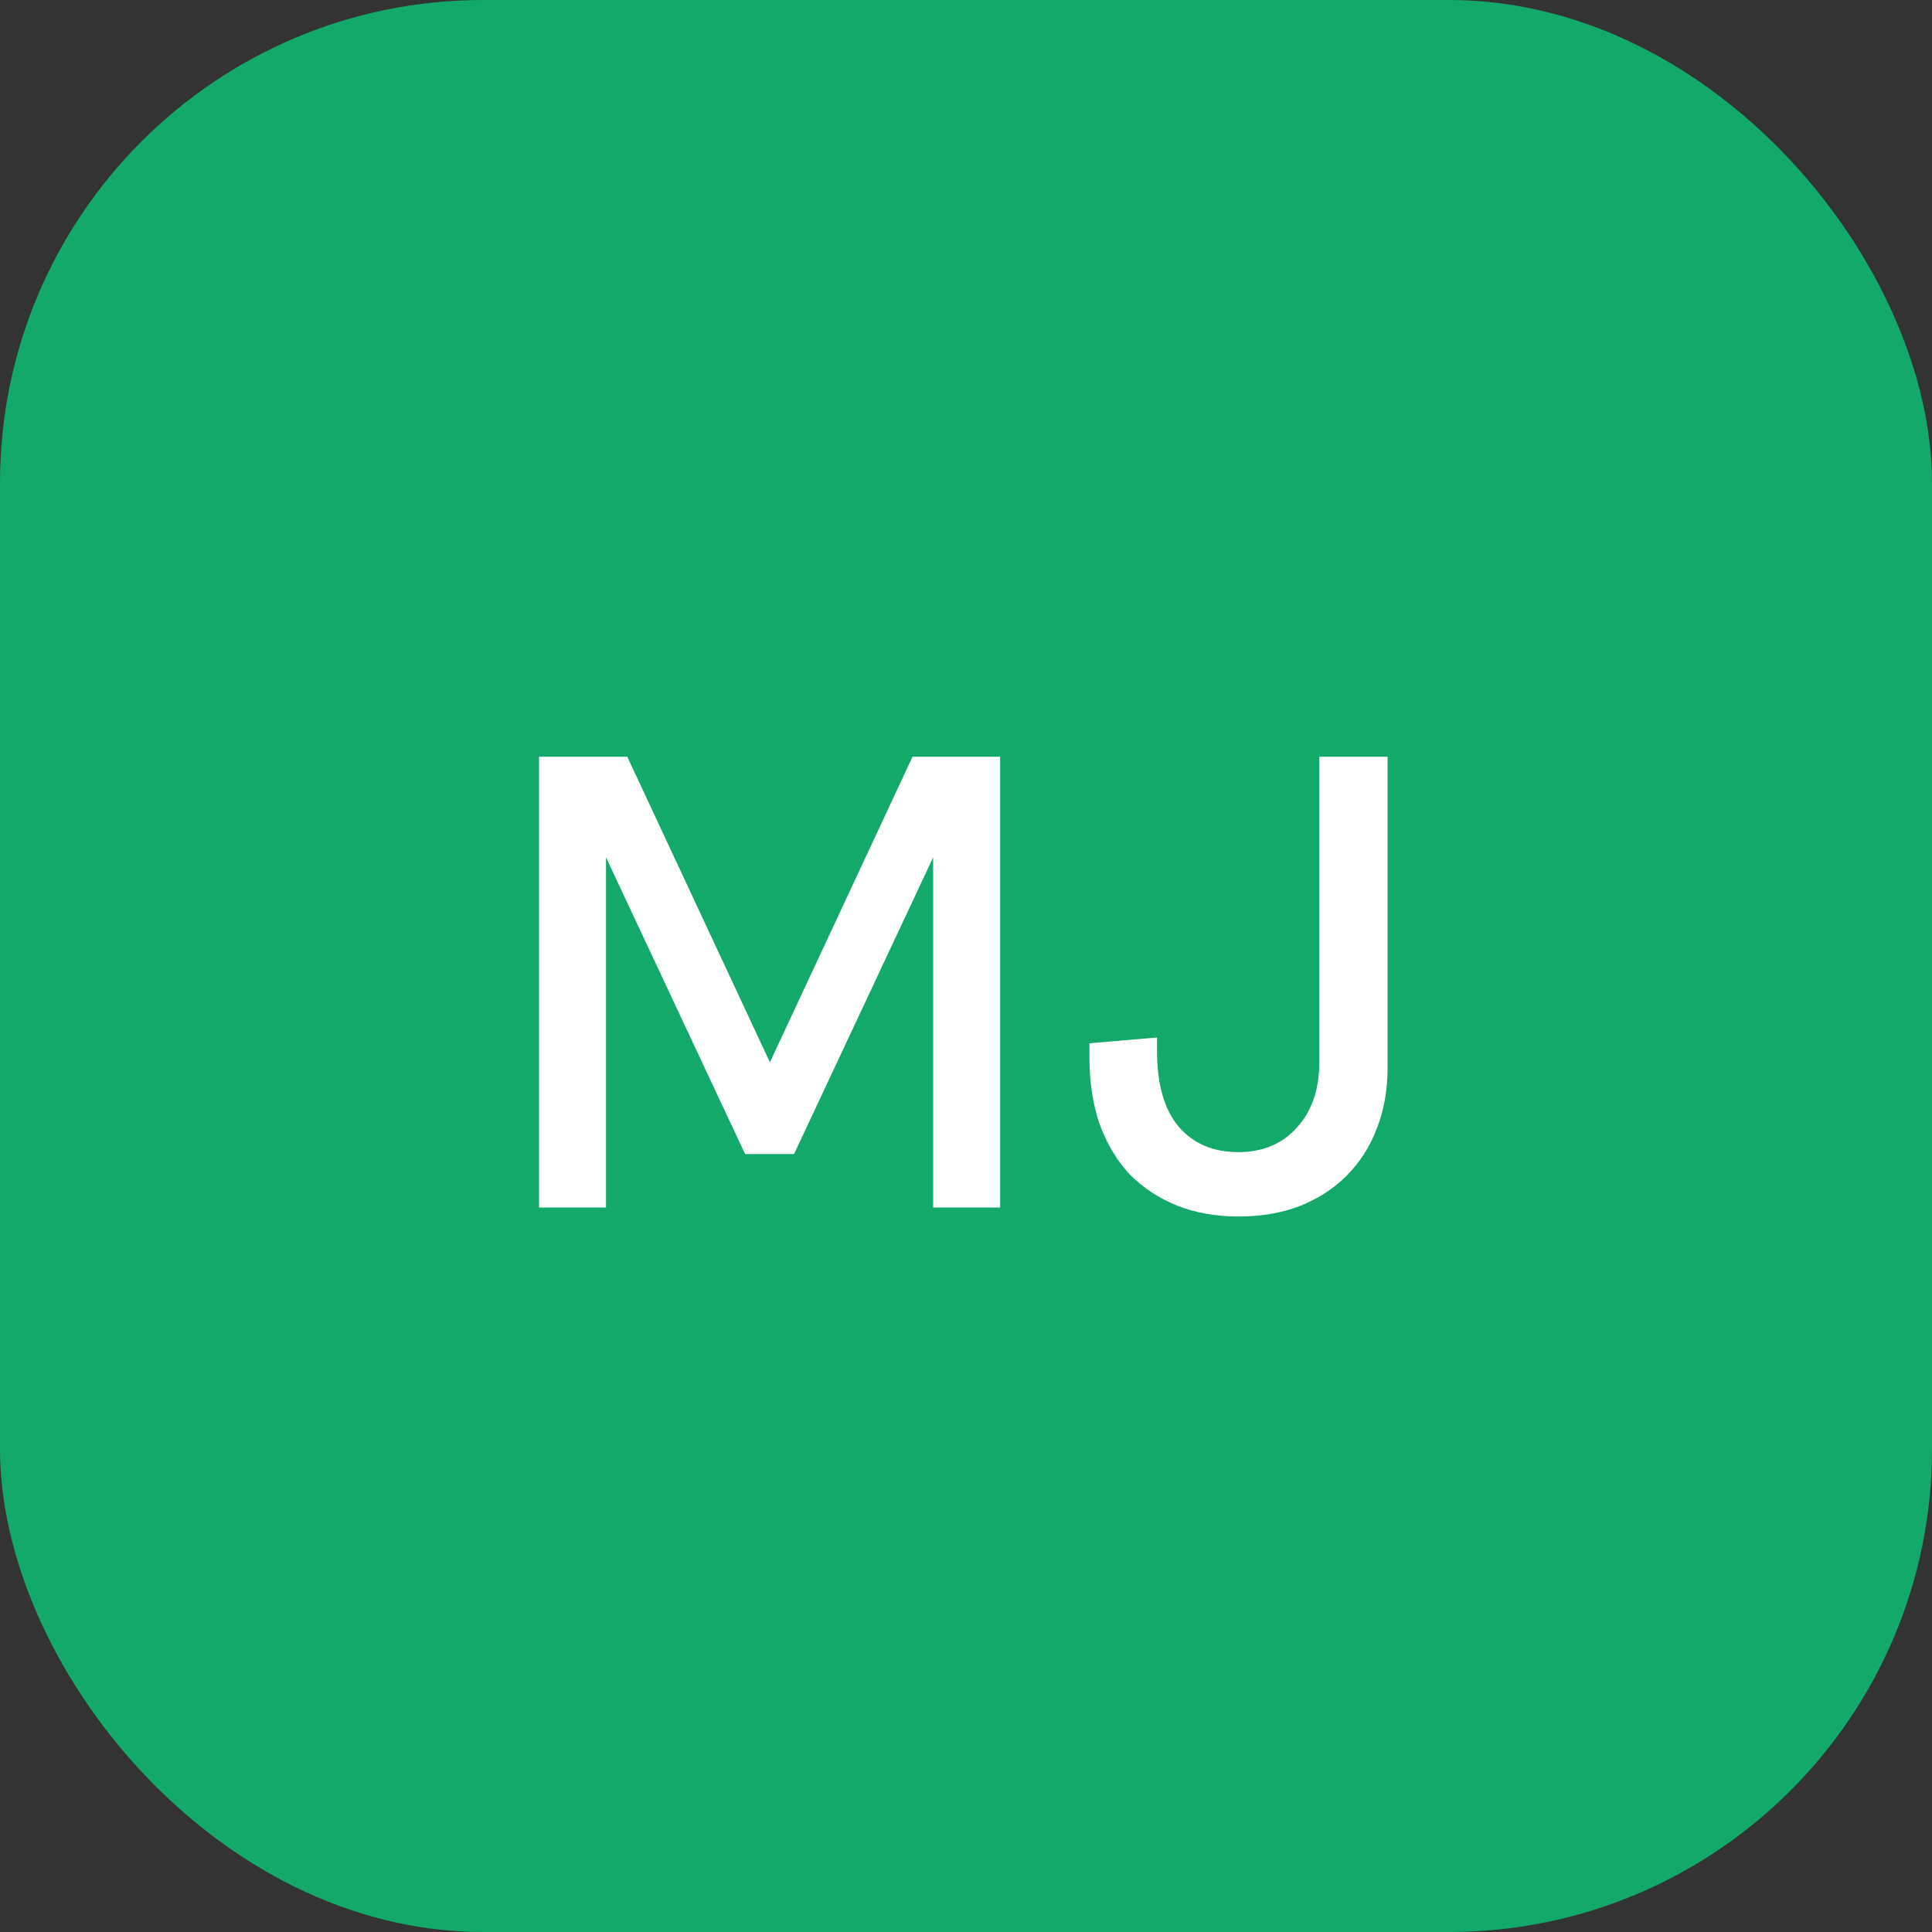 <svg width="48" height="48" viewBox="0 0 48 48" fill="none" xmlns="http://www.w3.org/2000/svg">
<rect x="0" y="0" width="48" height="48" fill="#333333" stroke="none"/>
<rect width="48" height="48" rx="12" fill="#12A96A"/>
<path d="M19.184 26.512H19.072L22.672 18.8H24.848V30H23.184V20.848L23.344 20.96L19.728 28.672H18.512L14.896 20.96L15.056 20.848V30H13.392V18.8H15.584L19.184 26.512ZM30.762 28.624C31.37 28.624 31.856 28.421 32.218 28.016C32.592 27.611 32.778 27.067 32.778 26.384V18.8H34.474V26.528C34.474 27.083 34.384 27.589 34.202 28.048C34.032 28.496 33.781 28.885 33.45 29.216C33.13 29.536 32.741 29.787 32.282 29.968C31.834 30.139 31.328 30.224 30.762 30.224C30.208 30.224 29.701 30.133 29.242 29.952C28.794 29.771 28.405 29.515 28.074 29.184C27.754 28.843 27.504 28.427 27.322 27.936C27.152 27.445 27.066 26.885 27.066 26.256V25.92L28.746 25.776V26.112C28.746 26.944 28.928 27.573 29.29 28C29.653 28.416 30.144 28.624 30.762 28.624Z" fill="white"/>
</svg>
